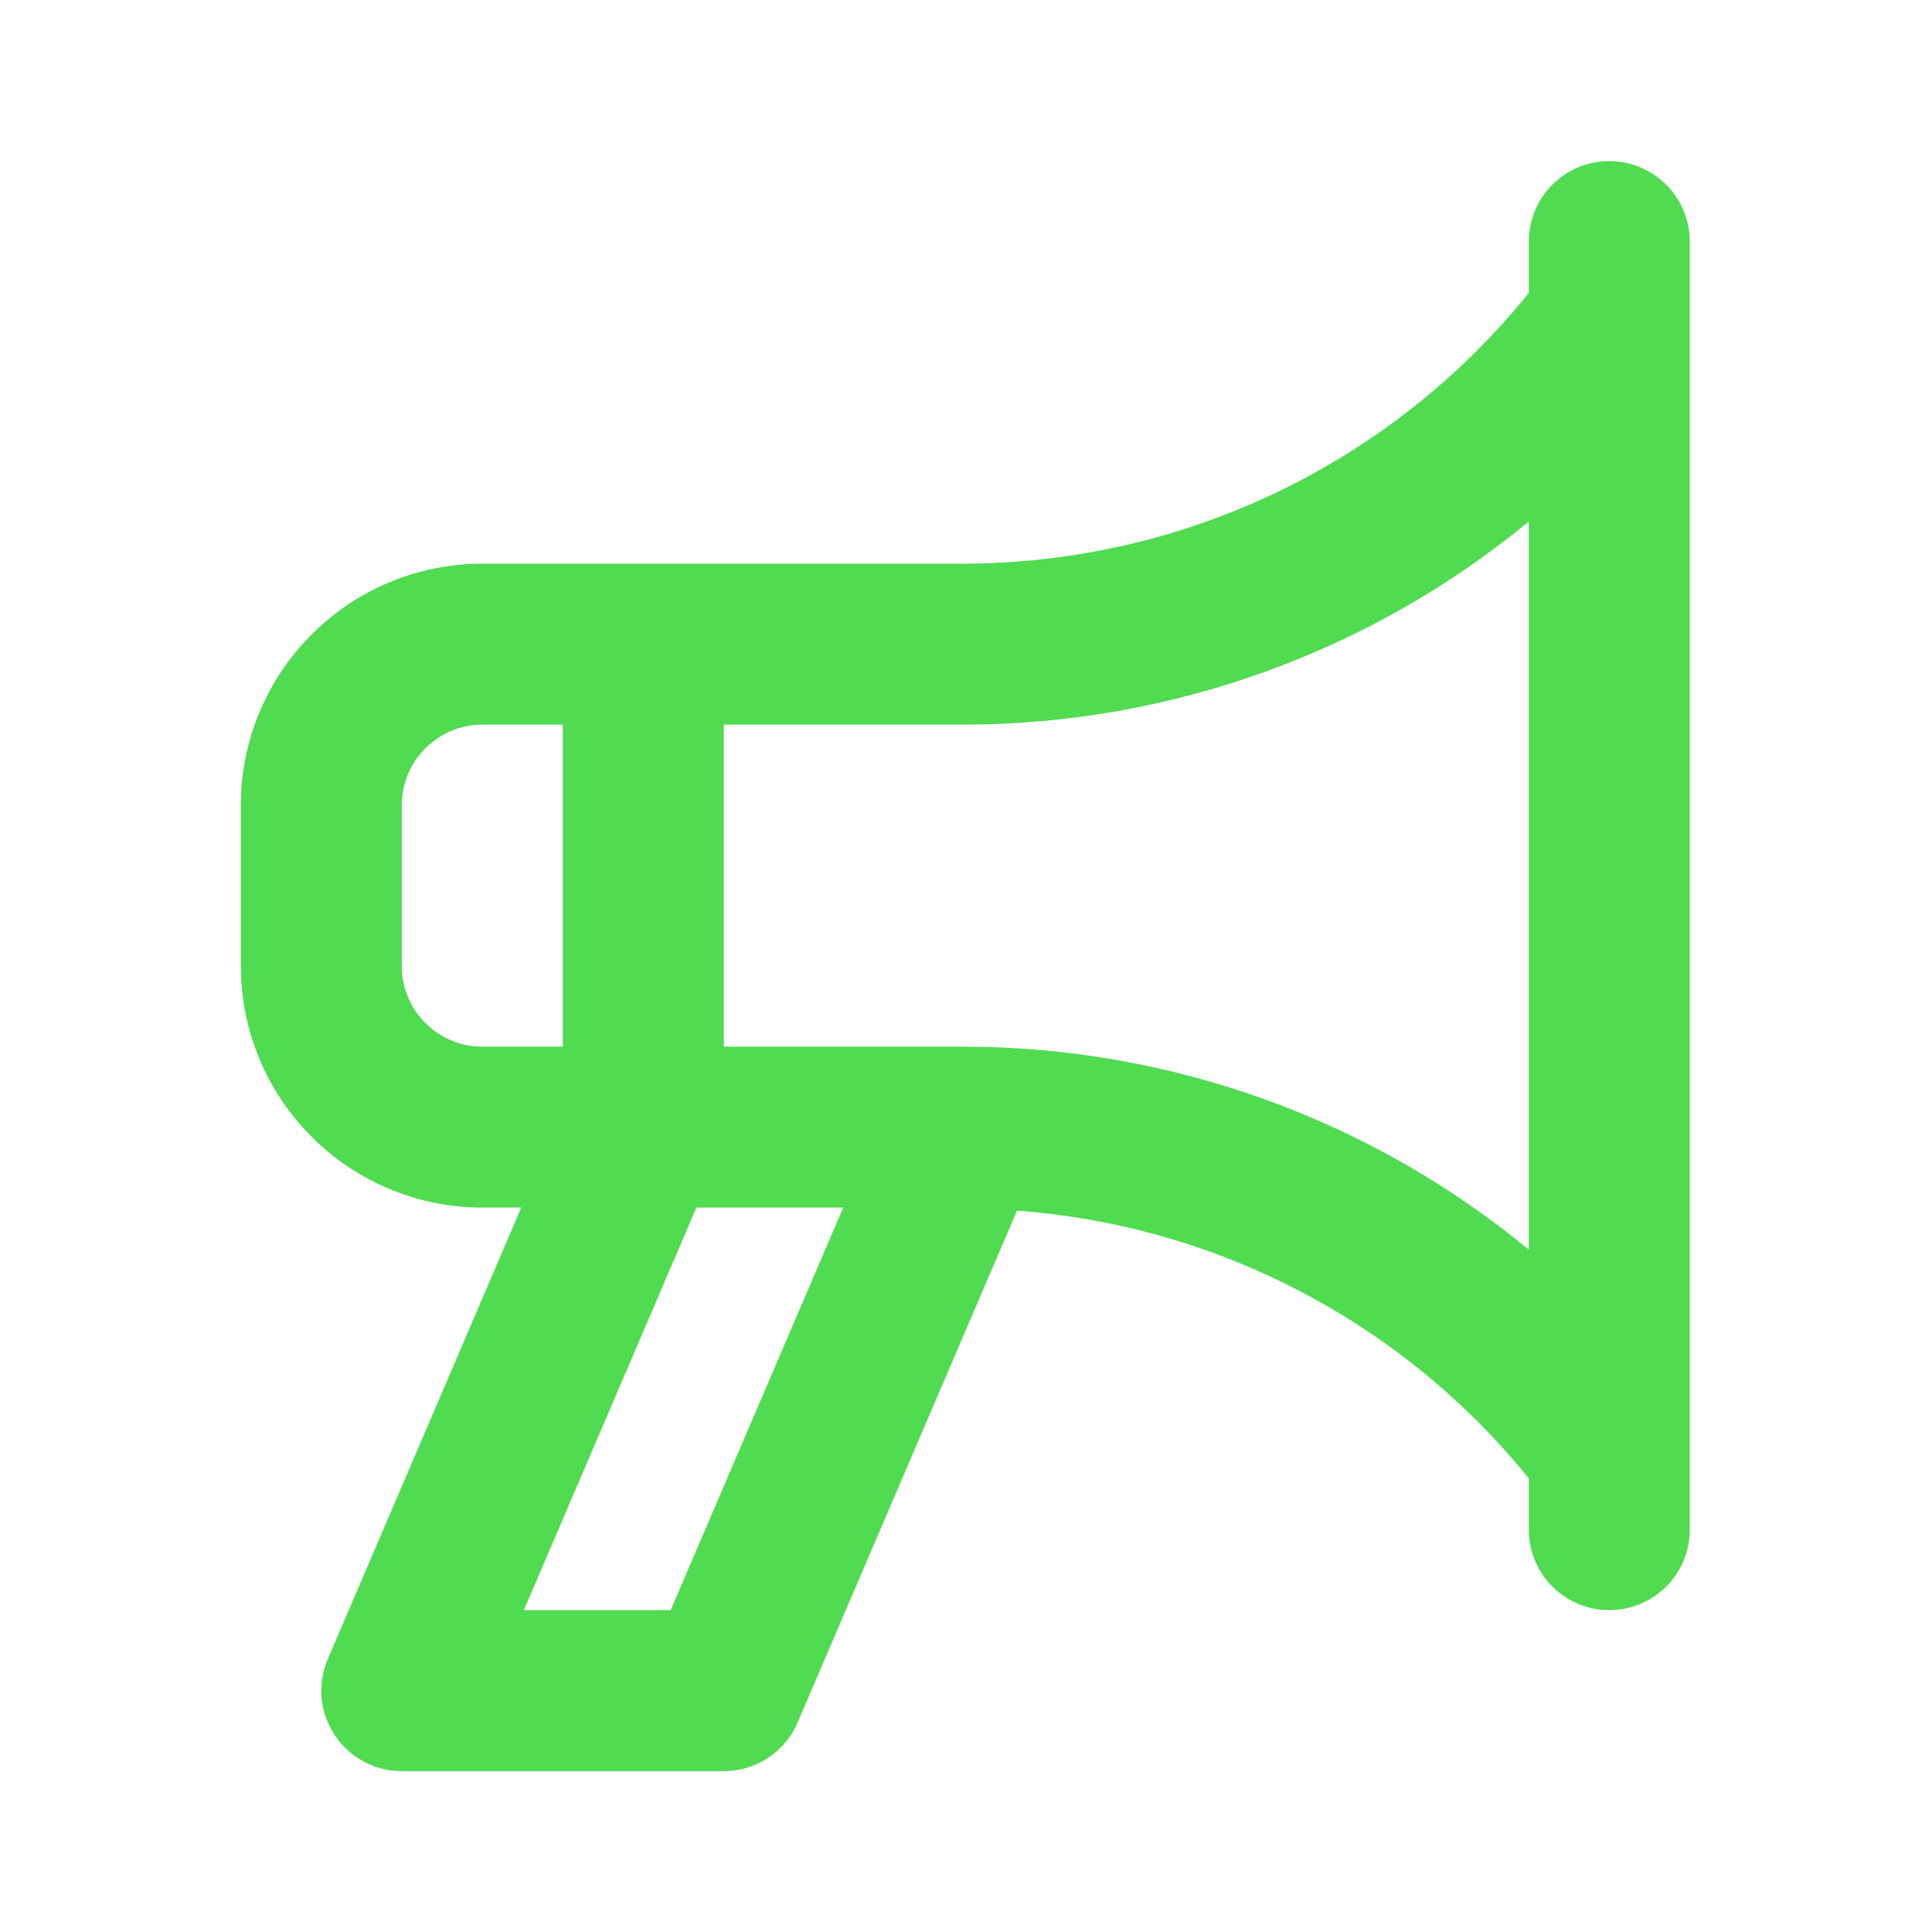 <?xml version="1.0" encoding="UTF-8"?> <svg xmlns="http://www.w3.org/2000/svg" width="20" height="20" viewBox="0 0 20 20" fill="none"><path d="M16.659 1.668C16.55 1.668 16.442 1.689 16.34 1.731C16.239 1.773 16.147 1.835 16.07 1.912C15.993 1.989 15.931 2.081 15.889 2.182C15.848 2.283 15.826 2.392 15.826 2.501V3.032C15.123 3.903 14.235 4.607 13.226 5.092C12.217 5.577 11.112 5.83 9.993 5.835H4.993C4.33 5.835 3.694 6.099 3.226 6.568C2.757 7.036 2.493 7.672 2.493 8.335V10.001C2.493 10.664 2.757 11.3 3.226 11.768C3.694 12.237 4.33 12.501 4.993 12.501H5.396L3.394 17.173C3.339 17.3 3.317 17.438 3.329 17.576C3.341 17.713 3.388 17.845 3.464 17.96C3.539 18.075 3.643 18.17 3.764 18.235C3.886 18.301 4.021 18.335 4.159 18.335H7.493C7.656 18.335 7.815 18.287 7.952 18.197C8.088 18.107 8.194 17.979 8.258 17.829L10.528 12.533C11.554 12.608 12.553 12.893 13.464 13.37C14.375 13.846 15.179 14.505 15.826 15.304V15.835C15.826 16.056 15.914 16.268 16.07 16.424C16.226 16.58 16.438 16.668 16.659 16.668C16.88 16.668 17.092 16.58 17.249 16.424C17.405 16.268 17.493 16.056 17.493 15.835V2.501C17.493 2.392 17.471 2.283 17.429 2.182C17.387 2.081 17.326 1.989 17.249 1.912C17.171 1.835 17.079 1.773 16.978 1.731C16.877 1.689 16.769 1.668 16.659 1.668V1.668ZM4.993 10.835C4.772 10.835 4.56 10.747 4.404 10.59C4.247 10.434 4.159 10.222 4.159 10.001V8.335C4.159 8.114 4.247 7.902 4.404 7.746C4.56 7.589 4.772 7.501 4.993 7.501H5.826V10.835H4.993ZM6.943 16.668H5.423L7.209 12.501H8.729L6.943 16.668ZM15.826 12.936C14.183 11.582 12.122 10.84 9.993 10.835H7.493V7.501H9.993C12.122 7.496 14.183 6.753 15.826 5.399V12.936Z" fill="#51DB51"></path></svg> 